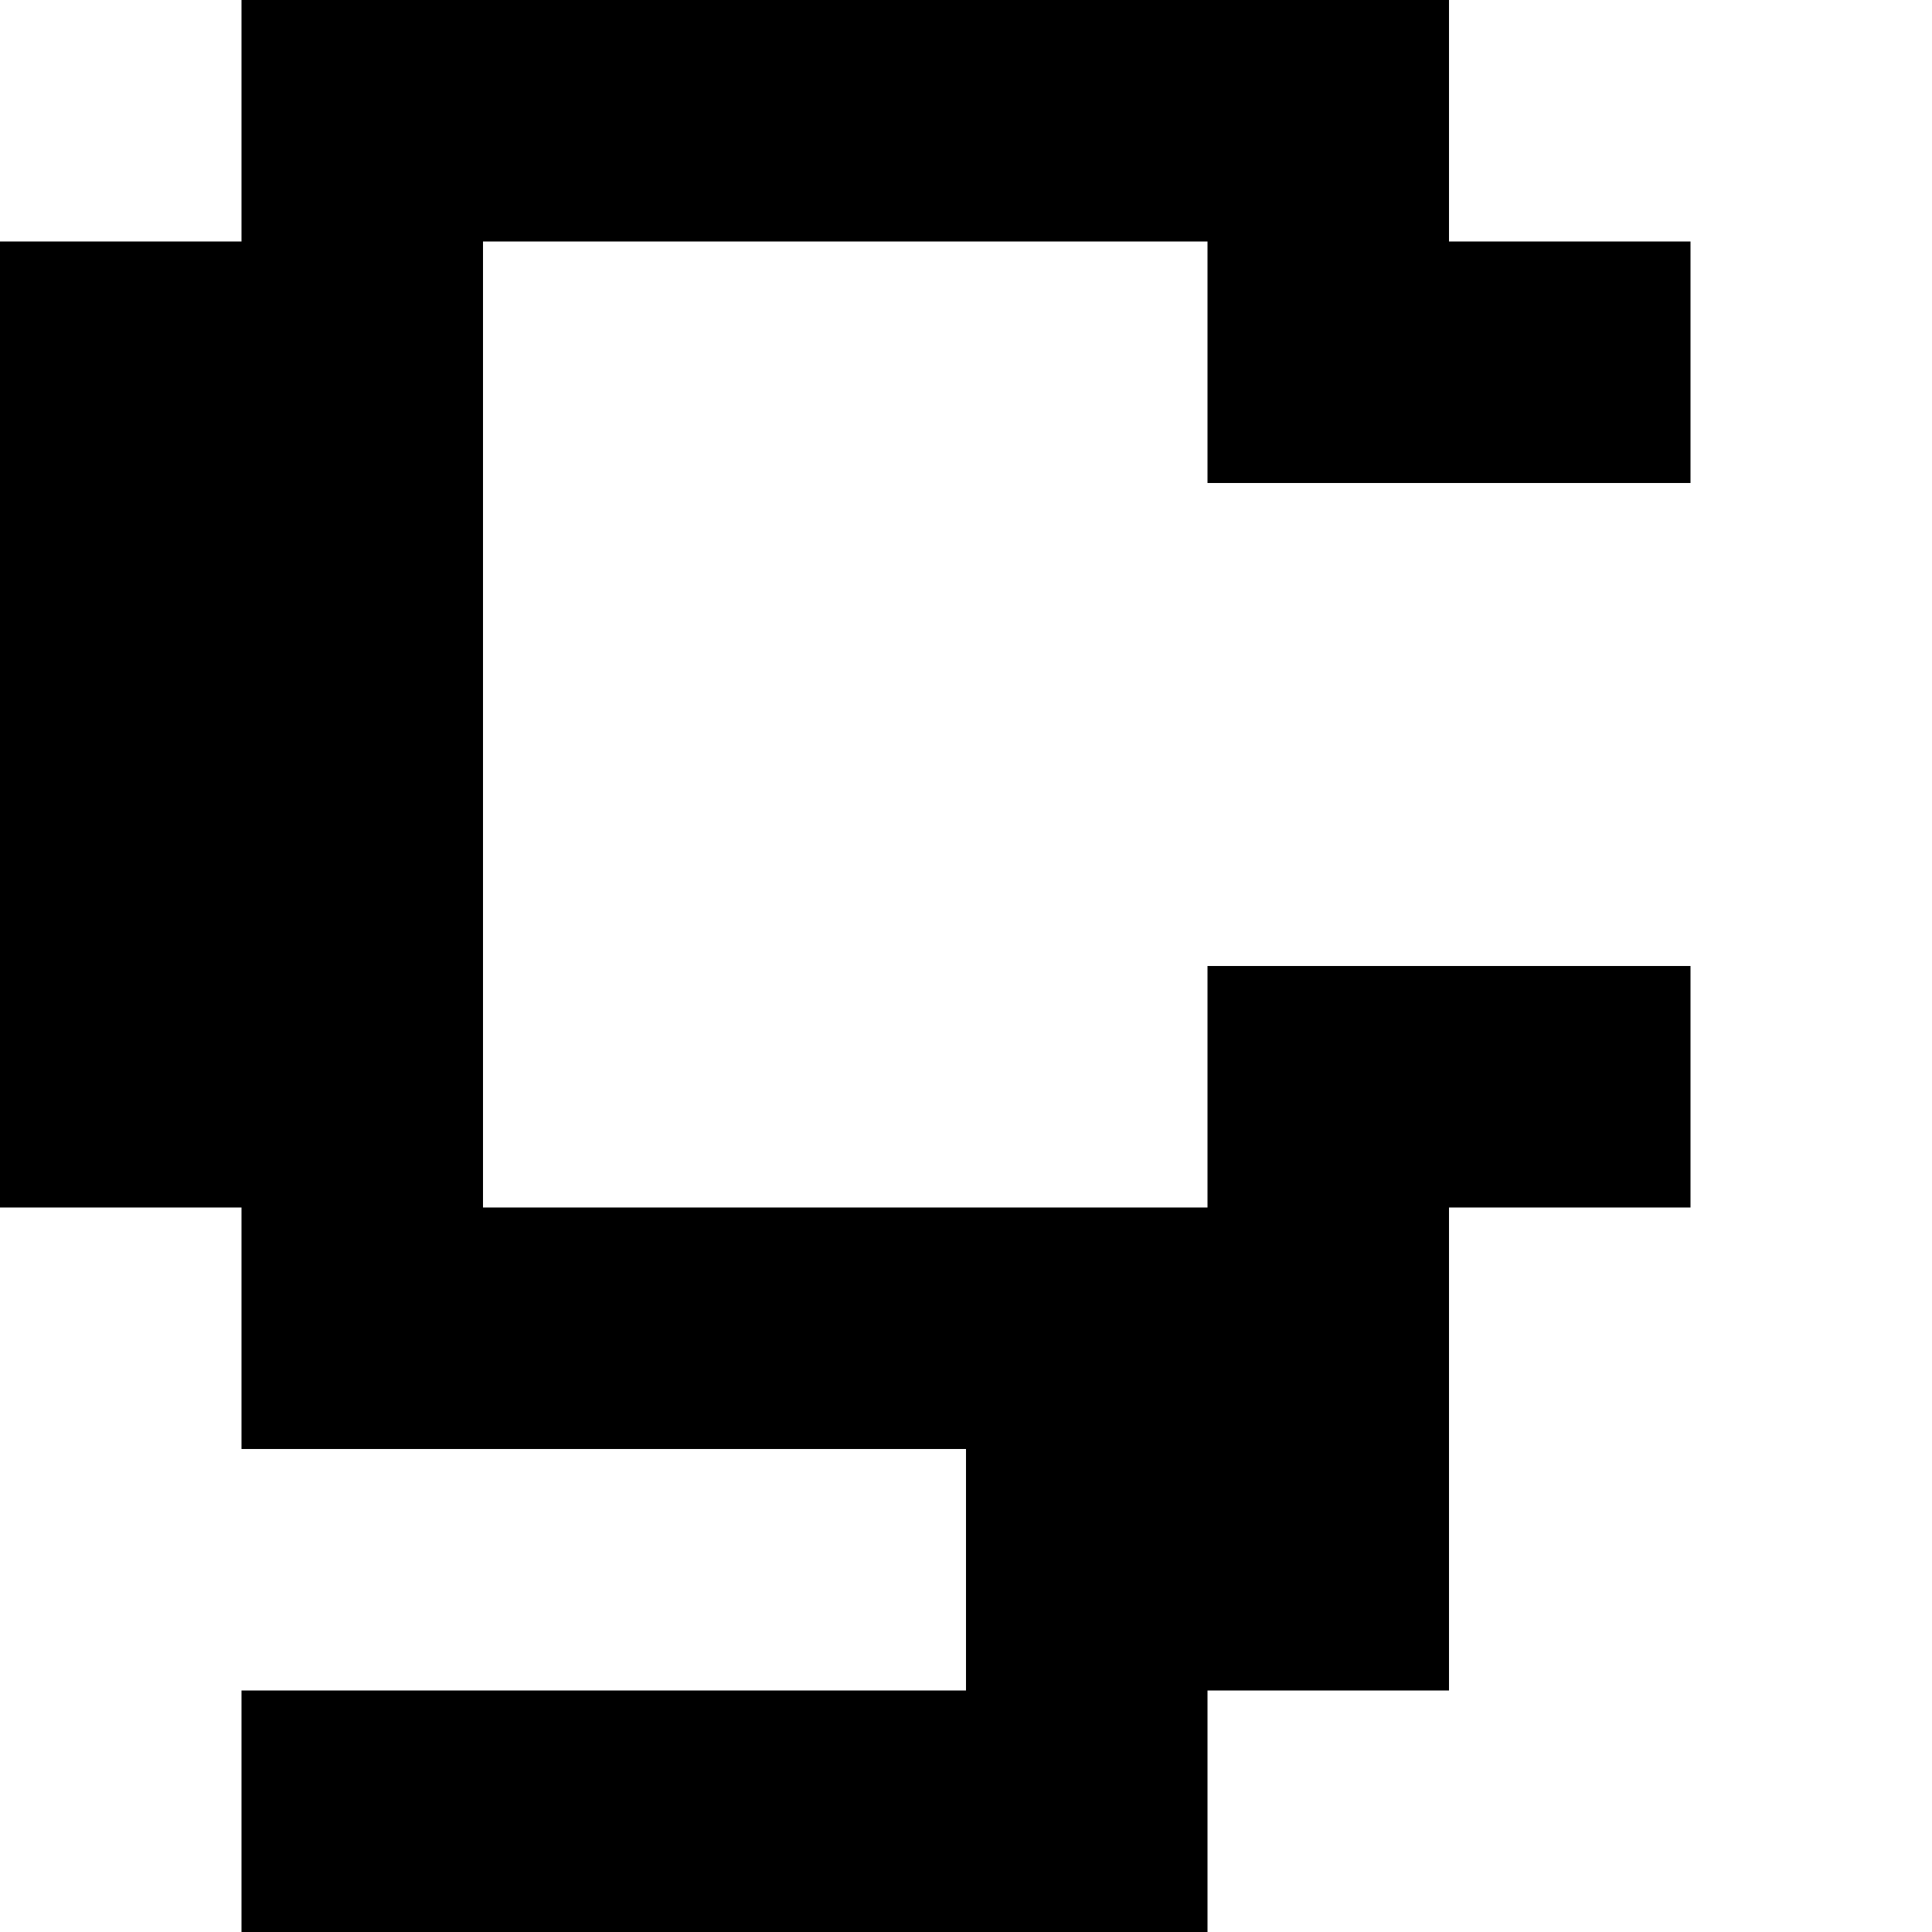 <?xml version="1.0" standalone="no"?>
<!DOCTYPE svg PUBLIC "-//W3C//DTD SVG 20010904//EN"
 "http://www.w3.org/TR/2001/REC-SVG-20010904/DTD/svg10.dtd">
<svg version="1.0" xmlns="http://www.w3.org/2000/svg"
 width="32pt" height="32pt" viewBox="0 0 32 32"
 preserveAspectRatio="xMidYMid meet">
<g transform="translate(0,32) scale(1,-1)"
fill="#000000" stroke="none">
<path d="M4 30 l0 -2 -2 0 -2 0 0 -8 0 -8 2 0 2 0 0 -2 0 -2 6 0 6 0 0 -2 0
-2 -6 0 -6 0 0 -2 0 -2 8 0 8 0 0 2 0 2 2 0 2 0 0 4 0 4 2 0 2 0 0 2 0 2 -4 0
-4 0 0 -2 0 -2 -6 0 -6 0 0 8 0 8 6 0 6 0 0 -2 0 -2 4 0 4 0 0 2 0 2 -2 0 -2
0 0 2 0 2 -10 0 -10 0 0 -2z"/>
</g>
</svg>
